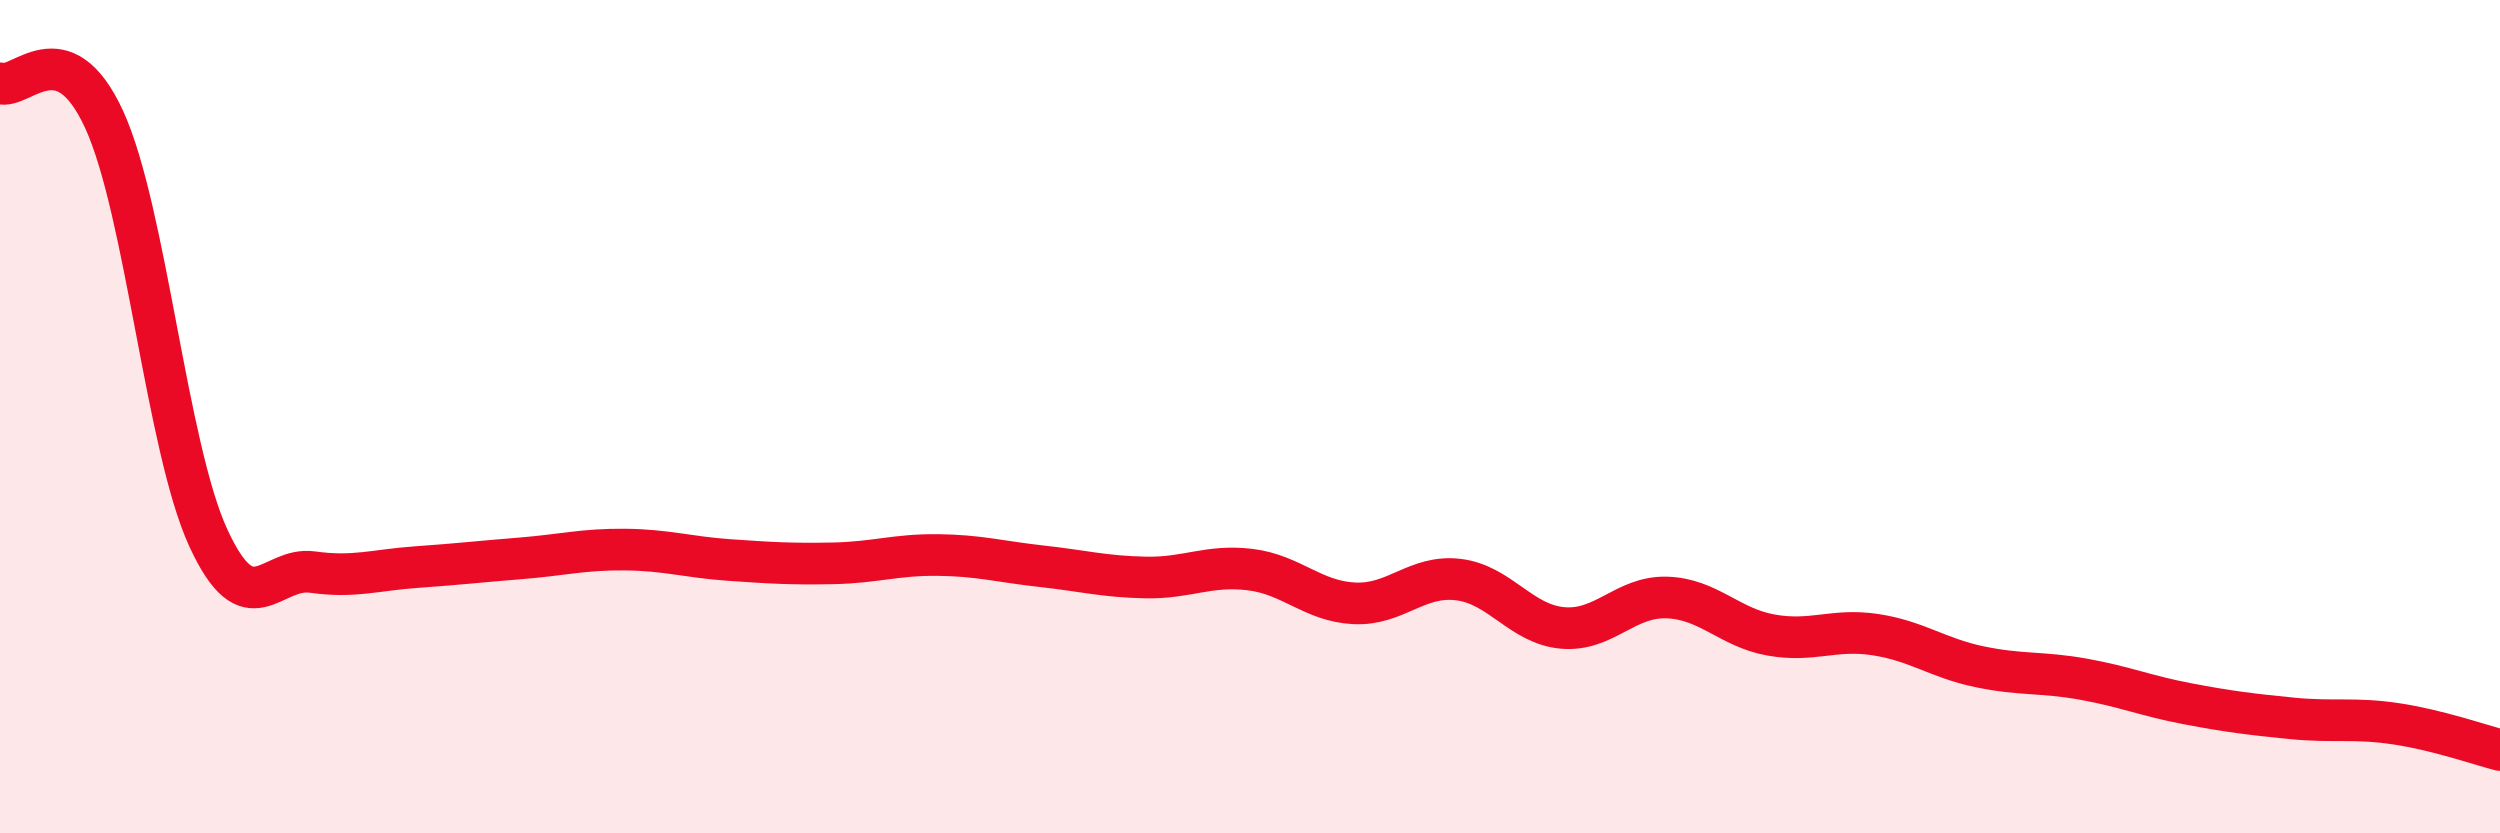 
    <svg width="60" height="20" viewBox="0 0 60 20" xmlns="http://www.w3.org/2000/svg">
      <path
        d="M 0,2 C 0.5,2.17 1.5,0.69 2.5,2.87 C 3.5,5.05 4,10.74 5,12.91 C 6,15.08 6.5,13.59 7.5,13.73 C 8.5,13.87 9,13.68 10,13.61 C 11,13.54 11.5,13.48 12.5,13.4 C 13.5,13.32 14,13.18 15,13.19 C 16,13.2 16.5,13.37 17.5,13.44 C 18.5,13.51 19,13.54 20,13.52 C 21,13.5 21.5,13.31 22.5,13.32 C 23.5,13.33 24,13.48 25,13.59 C 26,13.7 26.5,13.84 27.5,13.86 C 28.5,13.88 29,13.55 30,13.67 C 31,13.79 31.5,14.43 32.5,14.48 C 33.5,14.53 34,13.79 35,13.91 C 36,14.03 36.5,14.98 37.5,15.07 C 38.5,15.16 39,14.31 40,14.34 C 41,14.37 41.5,15.06 42.5,15.24 C 43.5,15.42 44,15.08 45,15.23 C 46,15.38 46.5,15.79 47.5,16 C 48.5,16.21 49,16.12 50,16.3 C 51,16.48 51.5,16.7 52.5,16.89 C 53.5,17.08 54,17.14 55,17.24 C 56,17.34 56.5,17.22 57.5,17.37 C 58.5,17.52 59.5,17.87 60,18L60 20L0 20Z"
        fill="#EB0A25"
        opacity="0.1"
        stroke-linecap="round"
        stroke-linejoin="round"
      />
      <path
        d="M 0,2 C 0.5,2.17 1.5,0.69 2.5,2.87 C 3.5,5.05 4,10.74 5,12.91 C 6,15.08 6.5,13.59 7.5,13.73 C 8.5,13.87 9,13.68 10,13.61 C 11,13.54 11.5,13.48 12.5,13.4 C 13.5,13.32 14,13.18 15,13.19 C 16,13.2 16.5,13.37 17.5,13.44 C 18.5,13.51 19,13.54 20,13.52 C 21,13.5 21.5,13.31 22.5,13.32 C 23.5,13.33 24,13.48 25,13.59 C 26,13.7 26.5,13.84 27.5,13.86 C 28.5,13.88 29,13.55 30,13.67 C 31,13.79 31.5,14.43 32.5,14.48 C 33.5,14.53 34,13.79 35,13.91 C 36,14.03 36.5,14.98 37.5,15.07 C 38.5,15.16 39,14.31 40,14.34 C 41,14.37 41.5,15.06 42.5,15.24 C 43.5,15.42 44,15.08 45,15.23 C 46,15.38 46.5,15.79 47.5,16 C 48.5,16.21 49,16.12 50,16.3 C 51,16.48 51.5,16.7 52.5,16.89 C 53.5,17.08 54,17.14 55,17.24 C 56,17.34 56.5,17.22 57.5,17.37 C 58.5,17.52 59.5,17.87 60,18"
        stroke="#EB0A25"
        stroke-width="1"
        fill="none"
        stroke-linecap="round"
        stroke-linejoin="round"
      />
    </svg>
  